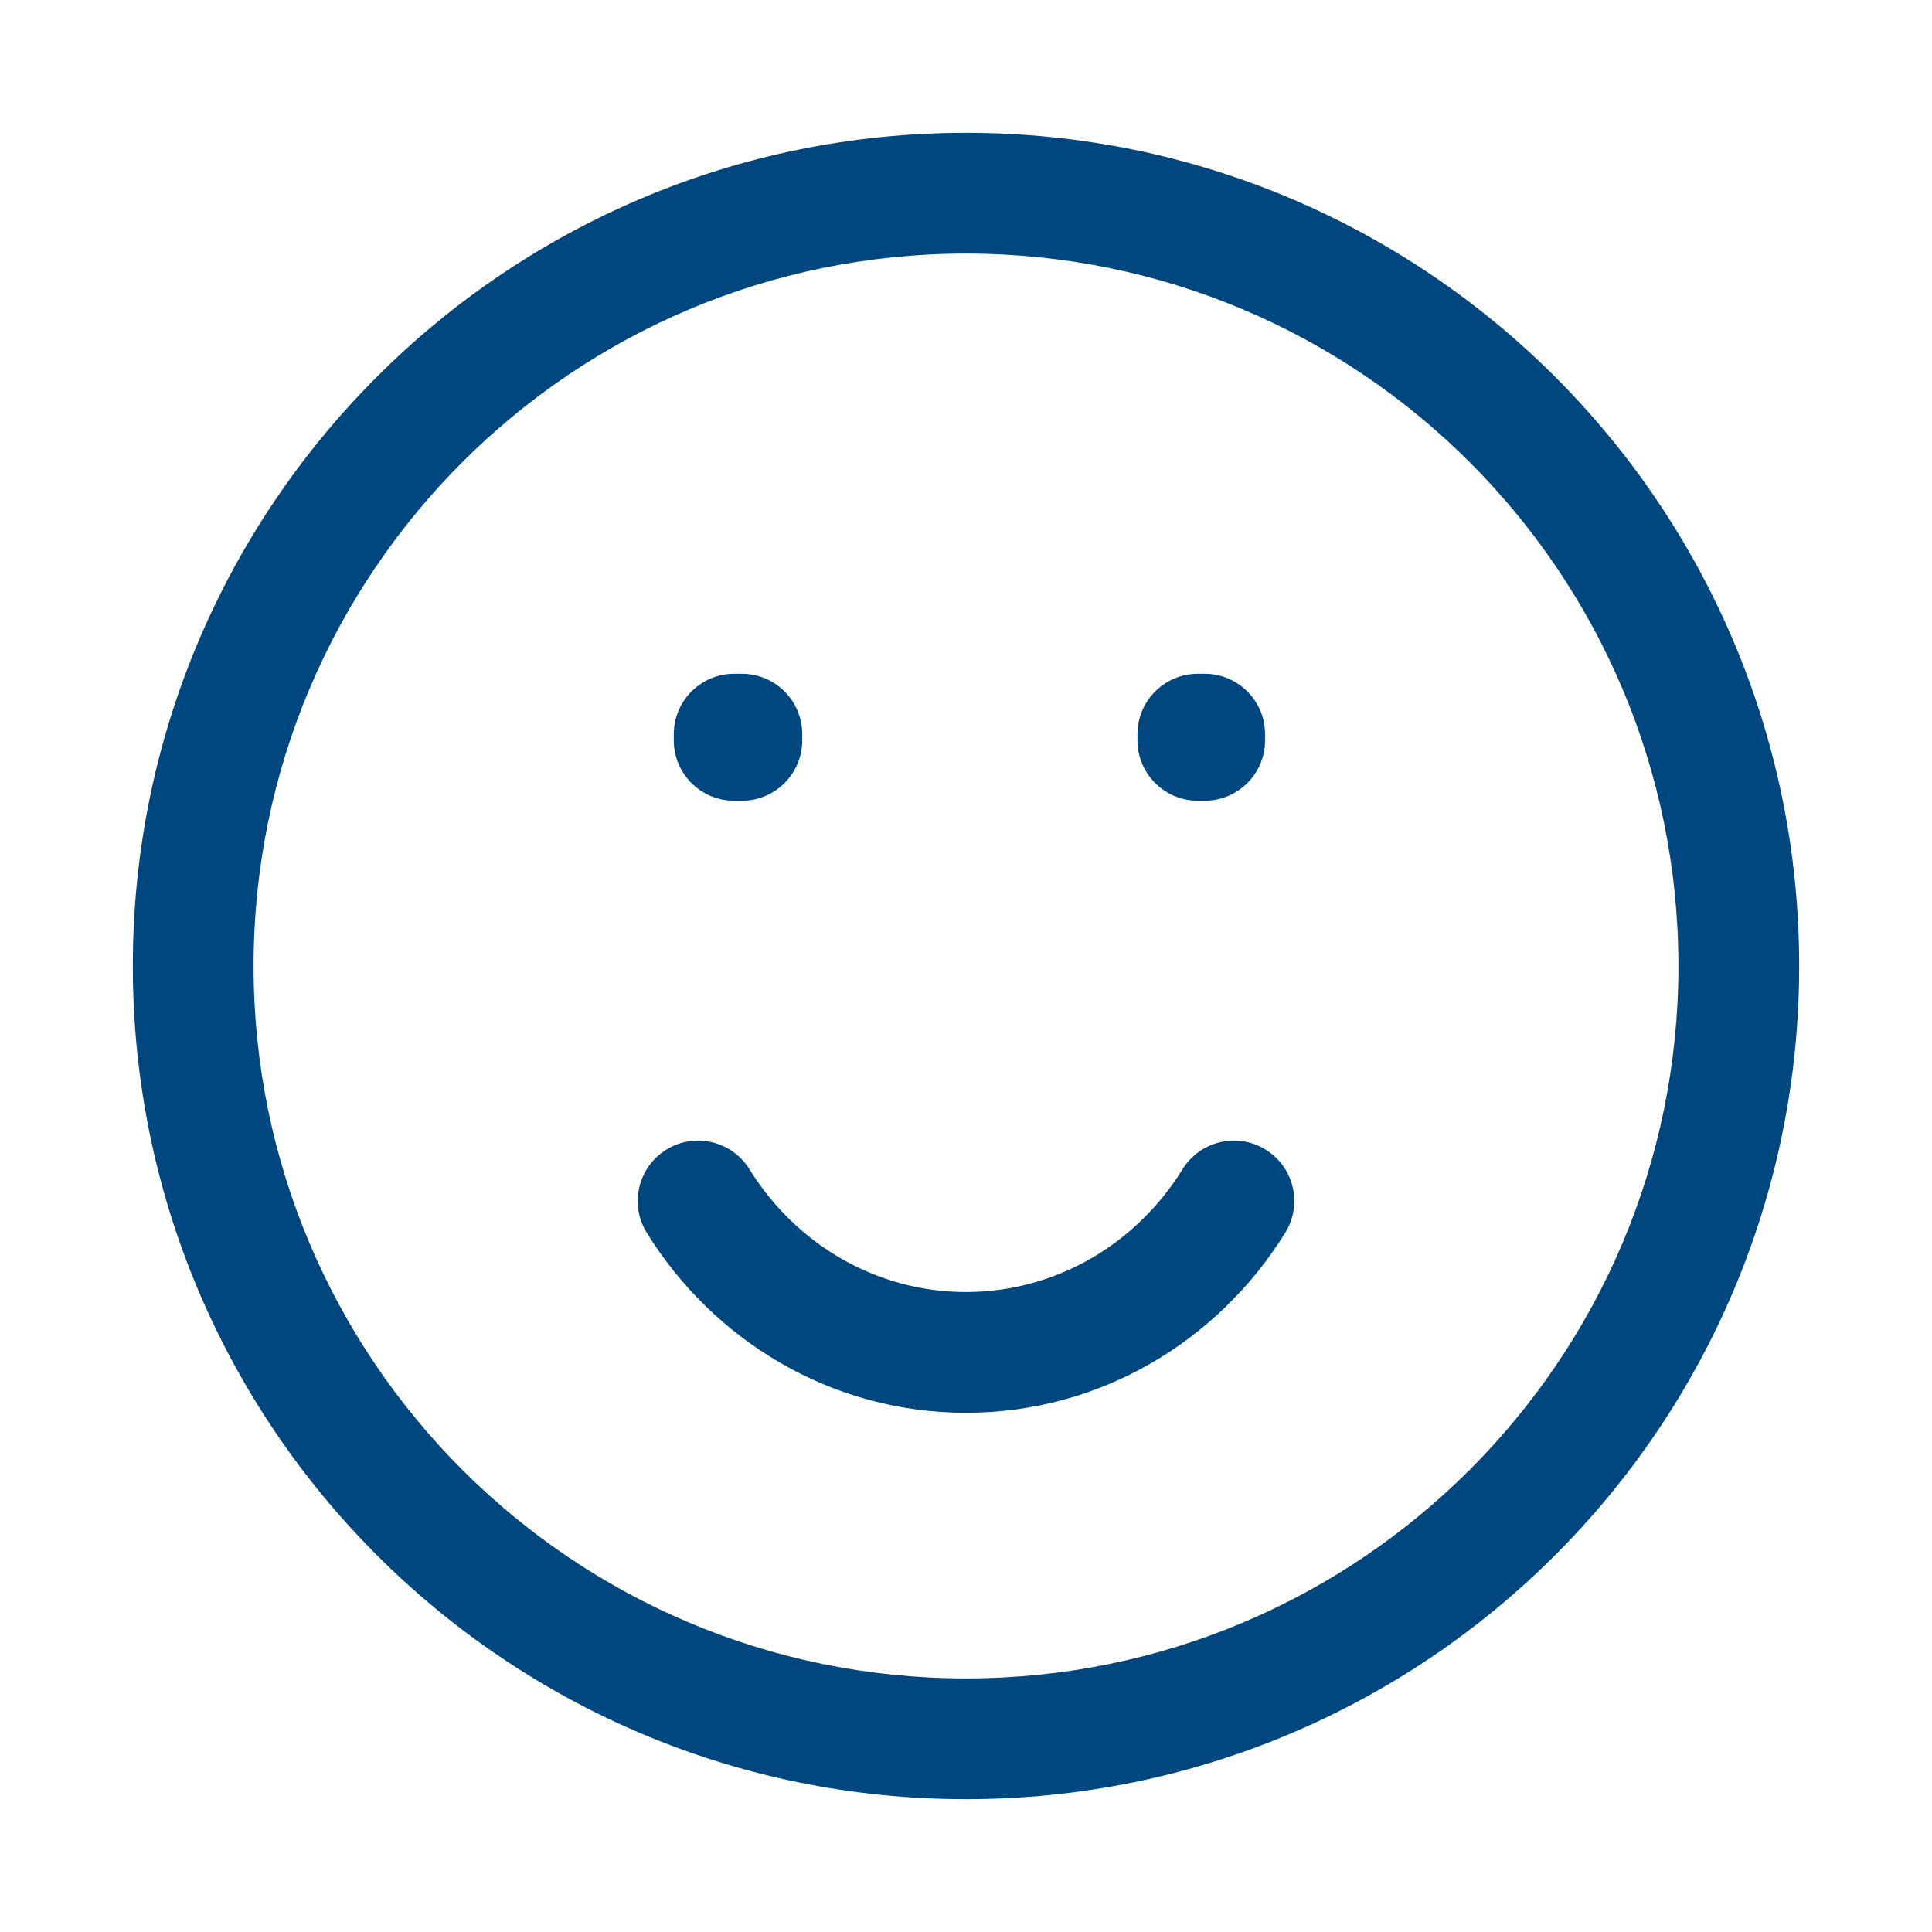 <svg width="48" height="48" viewBox="0 0 48 48" fill="none" xmlns="http://www.w3.org/2000/svg">
<path d="M18.24 18.24V16.74C17.412 16.74 16.74 17.412 16.74 18.24H18.24ZM18.431 18.24H19.931C19.931 17.412 19.26 16.74 18.431 16.74V18.24ZM29.76 18.24V16.74C28.932 16.74 28.26 17.412 28.26 18.24H29.76ZM29.93 18.24H31.43C31.43 17.412 30.758 16.74 29.93 16.74V18.24ZM18.431 18.394V19.894C19.26 19.894 19.931 19.222 19.931 18.394H18.431ZM18.24 18.394H16.74C16.74 19.222 17.412 19.894 18.24 19.894V18.394ZM29.93 18.394V19.894C30.758 19.894 31.43 19.222 31.43 18.394H29.93ZM29.76 18.394H28.26C28.26 19.222 28.932 19.894 29.76 19.894V18.394ZM18.619 29.049C18.183 28.345 17.259 28.127 16.554 28.563C15.85 28.999 15.633 29.924 16.069 30.628L18.619 29.049ZM31.931 30.628C32.367 29.924 32.15 28.999 31.446 28.563C30.741 28.127 29.817 28.345 29.381 29.049L31.931 30.628ZM41.7 24C41.7 33.776 33.775 41.7 24 41.7V44.7C35.432 44.7 44.7 35.432 44.7 24H41.7ZM24 41.7C14.225 41.7 6.3 33.776 6.3 24H3.3C3.3 35.432 12.568 44.7 24 44.7V41.7ZM6.3 24C6.3 14.225 14.225 6.3 24 6.3V3.3C12.568 3.3 3.3 12.568 3.3 24H6.3ZM24 6.3C33.775 6.3 41.7 14.225 41.7 24H44.7C44.7 12.568 35.432 3.3 24 3.3V6.3ZM18.24 19.74H18.431V16.74H18.24V19.74ZM29.76 19.74H29.93V16.74H29.76V19.74ZM16.931 18.24V18.394H19.931V18.24H16.931ZM18.431 16.894H18.24V19.894H18.431V16.894ZM19.74 18.394V18.24H16.74V18.394H19.74ZM28.43 18.24V18.394H31.43V18.24H28.43ZM29.93 16.894H29.76V19.894H29.93V16.894ZM31.26 18.394V18.24H28.26V18.394H31.26ZM24 32.1C21.756 32.1 19.765 30.899 18.619 29.049L16.069 30.628C17.723 33.301 20.648 35.1 24 35.1V32.1ZM29.381 29.049C28.235 30.899 26.244 32.1 24 32.1V35.1C27.352 35.1 30.277 33.301 31.931 30.628L29.381 29.049Z" fill="#00467F"/>
</svg>
